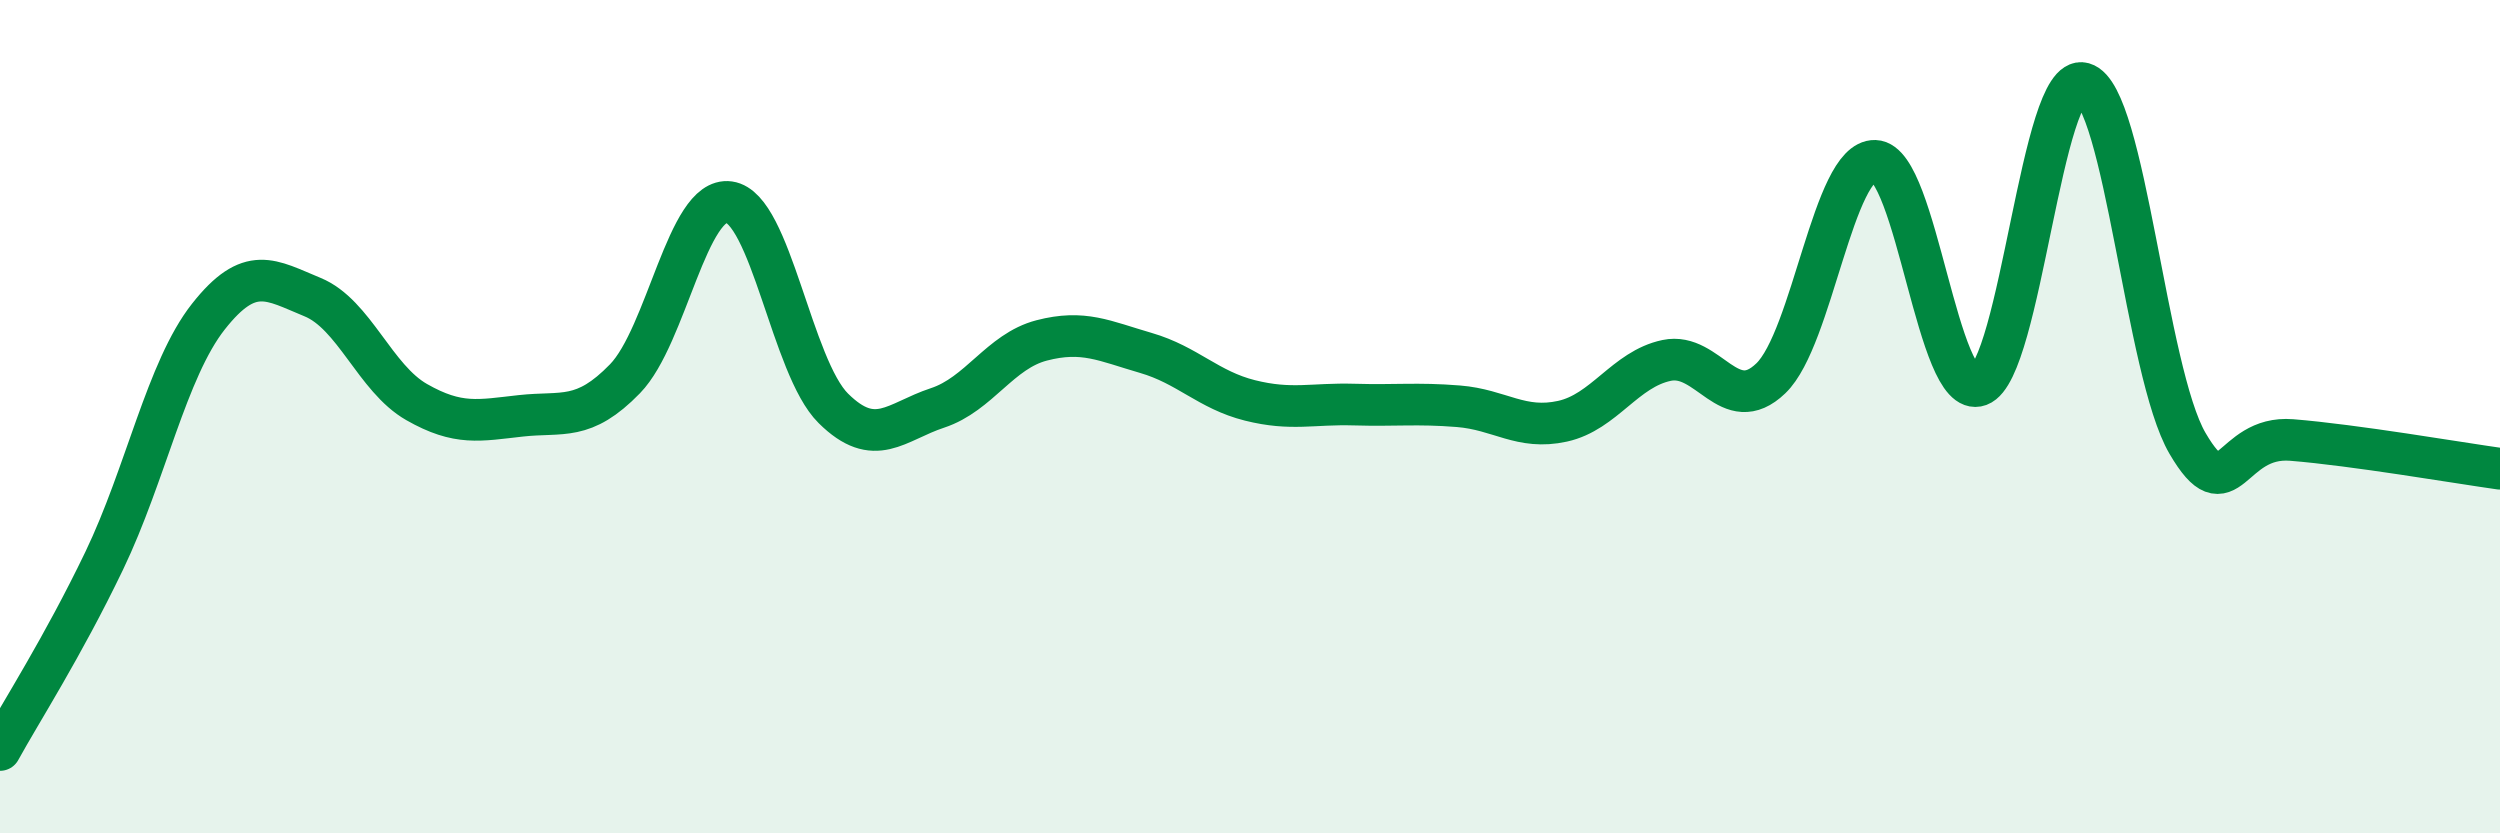 
    <svg width="60" height="20" viewBox="0 0 60 20" xmlns="http://www.w3.org/2000/svg">
      <path
        d="M 0,18 C 0.5,17.09 1.5,15.54 2.5,13.46 C 3.5,11.38 4,8.87 5,7.6 C 6,6.33 6.5,6.72 7.5,7.13 C 8.5,7.54 9,9.08 10,9.65 C 11,10.22 11.5,10.09 12.5,9.98 C 13.5,9.87 14,10.12 15,9.09 C 16,8.06 16.5,4.71 17.5,4.85 C 18.5,4.99 19,8.81 20,9.8 C 21,10.79 21.5,10.12 22.5,9.79 C 23.5,9.46 24,8.43 25,8.17 C 26,7.91 26.5,8.18 27.5,8.47 C 28.5,8.76 29,9.36 30,9.61 C 31,9.86 31.5,9.68 32.5,9.71 C 33.5,9.74 34,9.67 35,9.75 C 36,9.83 36.5,10.33 37.5,10.11 C 38.5,9.89 39,8.86 40,8.65 C 41,8.44 41.5,10.04 42.5,9.08 C 43.5,8.12 44,3.83 45,3.86 C 46,3.89 46.5,9.62 47.5,9.25 C 48.5,8.88 49,1.72 50,2 C 51,2.28 51.5,8.93 52.5,10.64 C 53.5,12.35 53.5,10.44 55,10.56 C 56.5,10.68 59,11.11 60,11.25L60 20L0 20Z"
        fill="#008740"
        opacity="0.1"
        stroke-linecap="round"
        stroke-linejoin="round"
      />
      <path
        d="M 0,18 C 0.5,17.09 1.5,15.54 2.5,13.46 C 3.5,11.38 4,8.87 5,7.6 C 6,6.33 6.5,6.72 7.5,7.13 C 8.5,7.54 9,9.08 10,9.65 C 11,10.22 11.5,10.09 12.5,9.98 C 13.5,9.87 14,10.12 15,9.09 C 16,8.06 16.5,4.71 17.5,4.85 C 18.5,4.99 19,8.81 20,9.8 C 21,10.79 21.5,10.12 22.5,9.79 C 23.5,9.46 24,8.43 25,8.17 C 26,7.91 26.5,8.18 27.5,8.47 C 28.5,8.76 29,9.36 30,9.61 C 31,9.86 31.5,9.68 32.5,9.71 C 33.5,9.74 34,9.67 35,9.75 C 36,9.83 36.5,10.33 37.5,10.11 C 38.5,9.89 39,8.86 40,8.65 C 41,8.44 41.5,10.04 42.5,9.08 C 43.5,8.12 44,3.83 45,3.86 C 46,3.89 46.5,9.62 47.5,9.25 C 48.5,8.88 49,1.72 50,2 C 51,2.28 51.5,8.93 52.5,10.64 C 53.5,12.35 53.5,10.44 55,10.56 C 56.5,10.68 59,11.11 60,11.25"
        stroke="#008740"
        stroke-width="1"
        fill="none"
        stroke-linecap="round"
        stroke-linejoin="round"
      />
    </svg>
  